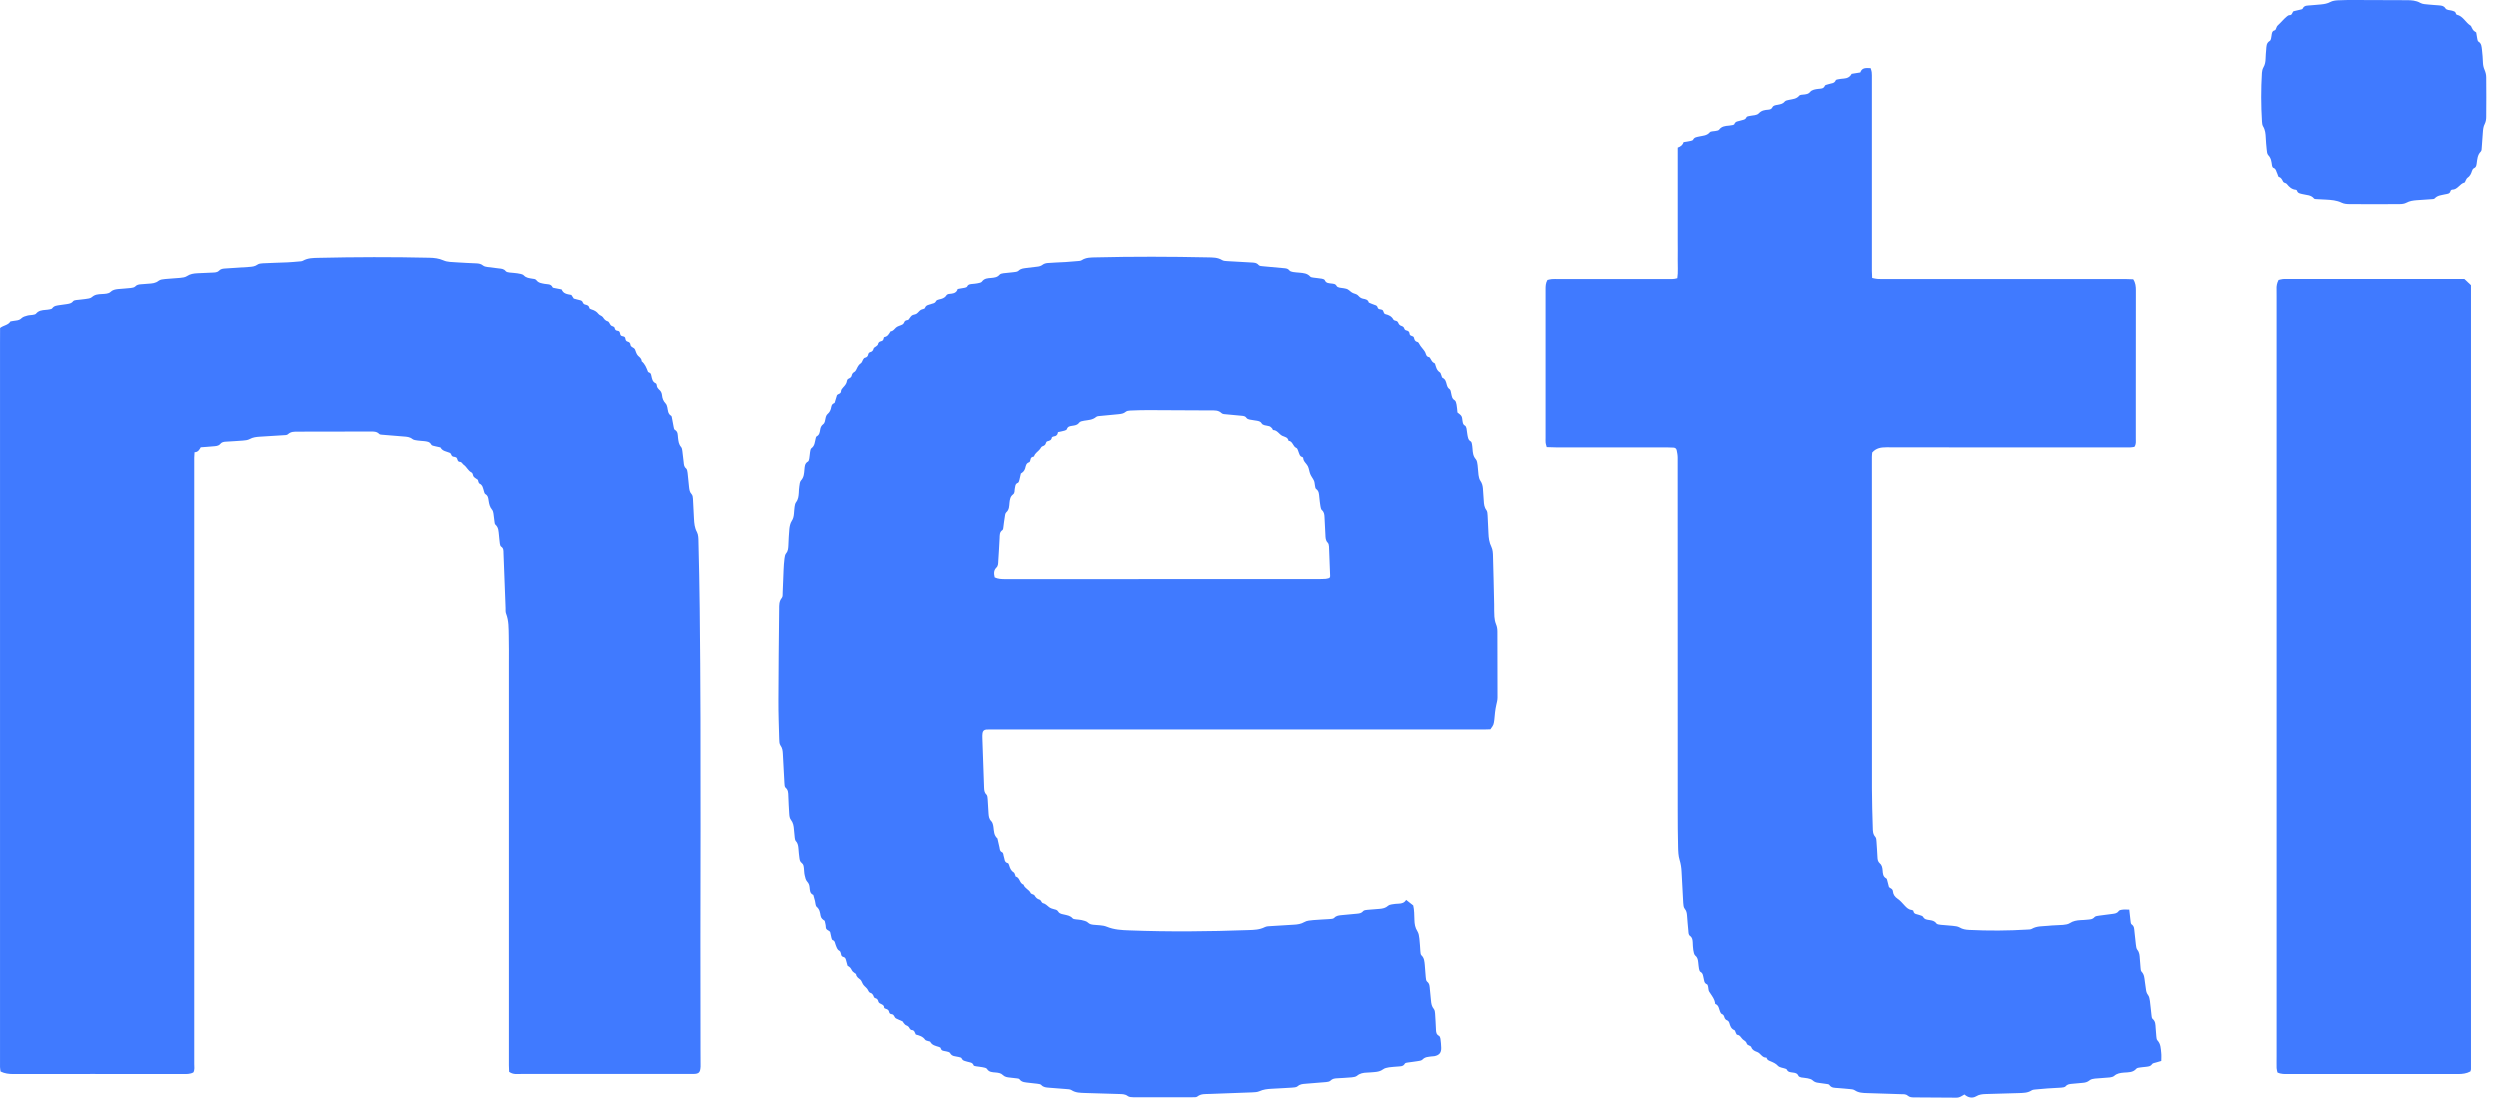 <?xml version="1.0" encoding="UTF-8"?> <svg xmlns="http://www.w3.org/2000/svg" width="123" height="55" viewBox="0 0 123 55" fill="none"> <path d="M73.327 35.882C73.226 35.885 73.111 35.891 72.996 35.891C64.932 35.891 56.865 35.891 48.801 35.891C48.709 35.891 48.615 35.888 48.523 35.894C48.417 35.903 48.352 35.965 48.338 36.068C48.326 36.148 48.326 36.23 48.329 36.31C48.355 37.121 48.385 37.932 48.414 38.743C48.42 38.87 48.423 38.991 48.532 39.094C48.579 39.142 48.585 39.245 48.591 39.324C48.609 39.554 48.615 39.787 48.633 40.02C48.644 40.156 48.653 40.289 48.768 40.401C48.833 40.466 48.86 40.587 48.874 40.687C48.901 40.891 48.895 41.103 49.072 41.253C49.105 41.401 49.143 41.545 49.172 41.693C49.19 41.781 49.184 41.876 49.29 41.926C49.379 41.967 49.355 42.065 49.385 42.138C49.432 42.259 49.399 42.43 49.588 42.469C49.615 42.474 49.638 42.539 49.65 42.581C49.691 42.716 49.739 42.84 49.871 42.92C49.913 42.944 49.925 43.014 49.948 43.064C49.957 43.085 49.957 43.126 49.969 43.126C50.184 43.176 50.154 43.466 50.358 43.525C50.411 43.713 50.632 43.761 50.706 43.938C50.73 43.994 50.865 43.999 50.898 44.056C50.96 44.165 51.028 44.23 51.151 44.265C51.213 44.283 51.246 44.418 51.305 44.433C51.441 44.463 51.517 44.557 51.617 44.634C51.688 44.687 51.783 44.716 51.868 44.737C51.951 44.755 52.016 44.772 52.066 44.855C52.131 44.964 52.261 44.973 52.37 44.999C52.514 45.035 52.665 45.053 52.771 45.182C52.8 45.218 52.874 45.224 52.93 45.232C53.022 45.247 53.116 45.244 53.204 45.265C53.314 45.294 53.446 45.315 53.52 45.386C53.606 45.471 53.694 45.486 53.797 45.498C54.016 45.524 54.252 45.513 54.446 45.592C54.812 45.743 55.187 45.763 55.57 45.775C57.52 45.849 59.469 45.831 61.416 45.76C61.693 45.752 61.971 45.746 62.23 45.613C62.319 45.569 62.434 45.569 62.537 45.563C62.909 45.536 63.277 45.516 63.649 45.495C63.835 45.486 64.009 45.462 64.18 45.362C64.301 45.291 64.466 45.283 64.617 45.268C64.882 45.244 65.15 45.238 65.416 45.218C65.495 45.212 65.599 45.209 65.643 45.159C65.752 45.041 65.888 45.038 66.023 45.023C66.265 44.999 66.507 44.976 66.752 44.955C66.867 44.943 66.976 44.938 67.062 44.831C67.103 44.781 67.206 44.769 67.286 44.763C67.481 44.743 67.678 44.731 67.876 44.716C68.029 44.704 68.171 44.675 68.292 44.566C68.339 44.525 68.413 44.504 68.478 44.495C68.593 44.474 68.708 44.463 68.823 44.46C68.967 44.454 69.094 44.421 69.182 44.274C69.306 44.371 69.412 44.454 69.531 44.548C69.584 44.772 69.581 45.017 69.59 45.259C69.595 45.457 69.622 45.642 69.737 45.819C69.802 45.92 69.82 46.058 69.834 46.182C69.861 46.389 69.864 46.598 69.882 46.807C69.887 46.875 69.893 46.964 69.935 47.002C70.079 47.135 70.082 47.312 70.1 47.48C70.12 47.675 70.126 47.872 70.147 48.07C70.156 48.15 70.162 48.256 70.212 48.294C70.345 48.397 70.336 48.536 70.35 48.669C70.371 48.852 70.386 49.037 70.404 49.223C70.418 49.374 70.439 49.518 70.545 49.642C70.592 49.698 70.601 49.792 70.607 49.869C70.628 50.135 70.637 50.403 70.651 50.669C70.657 50.786 70.669 50.896 70.796 50.961C70.837 50.981 70.864 51.055 70.87 51.105C70.89 51.255 70.905 51.406 70.908 51.556C70.914 51.795 70.811 51.916 70.572 51.963C70.528 51.972 70.48 51.969 70.433 51.975C70.277 51.999 70.115 51.993 69.988 52.129C69.932 52.188 69.82 52.196 69.728 52.211C69.581 52.238 69.43 52.249 69.28 52.273C69.224 52.282 69.141 52.291 69.121 52.326C69.035 52.486 68.888 52.459 68.755 52.474C68.616 52.491 68.478 52.488 68.339 52.512C68.239 52.53 68.126 52.55 68.05 52.609C67.92 52.707 67.778 52.733 67.628 52.745C67.501 52.754 67.374 52.769 67.248 52.772C67.07 52.778 66.908 52.807 66.764 52.928C66.699 52.981 66.593 52.996 66.504 53.005C66.262 53.028 66.017 53.037 65.776 53.052C65.661 53.058 65.552 53.072 65.46 53.167C65.41 53.217 65.316 53.232 65.239 53.238C64.906 53.27 64.569 53.291 64.233 53.32C64.097 53.332 63.965 53.335 63.847 53.441C63.782 53.5 63.655 53.506 63.552 53.512C63.215 53.536 62.879 53.547 62.543 53.568C62.345 53.58 62.154 53.6 61.968 53.686C61.856 53.736 61.72 53.739 61.593 53.745C60.897 53.775 60.201 53.798 59.508 53.822C59.301 53.831 59.092 53.804 58.909 53.949C58.856 53.993 58.753 53.984 58.673 53.984C57.7 53.987 56.723 53.987 55.75 53.984C55.661 53.984 55.549 53.975 55.484 53.925C55.349 53.822 55.201 53.831 55.054 53.825C54.496 53.807 53.939 53.795 53.384 53.775C53.154 53.766 52.921 53.769 52.715 53.633C52.644 53.586 52.535 53.589 52.443 53.58C52.166 53.556 51.889 53.538 51.612 53.515C51.473 53.503 51.337 53.5 51.231 53.382C51.193 53.338 51.107 53.329 51.039 53.32C50.901 53.3 50.762 53.294 50.623 53.273C50.455 53.249 50.273 53.261 50.154 53.096C50.134 53.067 50.072 53.061 50.028 53.055C49.913 53.04 49.798 53.031 49.683 53.016C49.556 53.002 49.438 52.99 49.334 52.887C49.243 52.795 49.113 52.778 48.981 52.766C48.824 52.751 48.659 52.757 48.556 52.589C48.523 52.536 48.411 52.524 48.335 52.506C48.234 52.486 48.128 52.48 48.025 52.462C47.981 52.453 47.91 52.444 47.901 52.418C47.848 52.261 47.706 52.273 47.588 52.235C47.482 52.199 47.361 52.199 47.308 52.064C47.296 52.028 47.211 52.017 47.158 52.002C47.007 51.963 46.833 51.987 46.739 51.807C46.715 51.76 46.618 51.745 46.55 51.727C46.441 51.701 46.311 51.719 46.279 51.562C46.273 51.539 46.226 51.521 46.196 51.509C46.034 51.456 45.857 51.432 45.766 51.255C45.754 51.235 45.704 51.235 45.671 51.223C45.618 51.202 45.544 51.197 45.518 51.158C45.403 50.99 45.226 50.943 45.055 50.899C45.002 50.804 44.996 50.683 44.854 50.677C44.819 50.677 44.769 50.633 44.751 50.598C44.715 50.515 44.662 50.474 44.58 50.444C44.533 50.427 44.494 50.371 44.456 50.329C44.432 50.303 44.423 50.258 44.397 50.247C44.294 50.197 44.182 50.161 44.081 50.105C43.993 50.058 43.999 49.907 43.866 49.896C43.801 49.89 43.757 49.86 43.745 49.792C43.73 49.698 43.668 49.657 43.583 49.633C43.55 49.624 43.5 49.598 43.5 49.583C43.509 49.38 43.252 49.424 43.214 49.273C43.194 49.185 43.155 49.129 43.064 49.108C42.996 49.093 42.993 49.026 42.966 48.975C42.943 48.928 42.898 48.872 42.854 48.86C42.763 48.837 42.739 48.778 42.701 48.701C42.654 48.607 42.547 48.542 42.48 48.453C42.418 48.371 42.397 48.253 42.323 48.191C42.232 48.117 42.135 48.064 42.12 47.931C42.117 47.908 42.067 47.893 42.043 47.869C42.002 47.834 41.949 47.801 41.925 47.757C41.837 47.601 41.84 47.598 41.701 47.513C41.674 47.418 41.645 47.321 41.621 47.22C41.604 47.147 41.565 47.094 41.489 47.079C41.403 47.061 41.391 46.996 41.379 46.925C41.371 46.872 41.344 46.802 41.306 46.781C41.185 46.722 41.164 46.601 41.12 46.498C41.079 46.406 41.093 46.291 40.964 46.25C40.934 46.241 40.919 46.176 40.907 46.132C40.884 46.044 40.866 45.952 40.846 45.855C40.792 45.766 40.633 45.766 40.633 45.613C40.633 45.51 40.598 45.409 40.577 45.303C40.48 45.241 40.394 45.179 40.374 45.047C40.347 44.893 40.326 44.737 40.185 44.619C40.12 44.563 40.126 44.427 40.099 44.327C40.073 44.227 40.043 44.129 40.017 44.029C39.84 43.961 39.852 43.796 39.834 43.651C39.822 43.545 39.795 43.463 39.716 43.377C39.645 43.3 39.616 43.174 39.592 43.062C39.565 42.949 39.568 42.831 39.554 42.716C39.542 42.625 39.536 42.525 39.453 42.466C39.353 42.395 39.344 42.295 39.33 42.191C39.312 42.053 39.297 41.914 39.288 41.776C39.276 41.637 39.265 41.501 39.161 41.389C39.126 41.351 39.111 41.286 39.105 41.23C39.088 41.091 39.073 40.953 39.064 40.814C39.052 40.64 39.026 40.478 38.908 40.327C38.849 40.254 38.837 40.133 38.831 40.032C38.81 39.743 38.801 39.454 38.787 39.162C38.781 39.012 38.787 38.867 38.648 38.752C38.601 38.711 38.601 38.605 38.595 38.525C38.566 38.05 38.542 37.575 38.518 37.1C38.51 36.95 38.501 36.811 38.4 36.676C38.338 36.593 38.344 36.454 38.338 36.342C38.321 35.717 38.297 35.089 38.3 34.463C38.303 32.968 38.321 31.47 38.336 29.974C38.338 29.779 38.324 29.585 38.468 29.414C38.518 29.355 38.507 29.237 38.51 29.145C38.527 28.774 38.536 28.402 38.554 28.033C38.563 27.847 38.574 27.662 38.598 27.479C38.61 27.39 38.624 27.284 38.681 27.219C38.781 27.098 38.781 26.965 38.79 26.827C38.804 26.561 38.81 26.293 38.837 26.027C38.852 25.892 38.881 25.744 38.952 25.635C39.029 25.52 39.052 25.405 39.064 25.278C39.076 25.163 39.079 25.045 39.096 24.933C39.108 24.854 39.123 24.765 39.17 24.706C39.276 24.567 39.291 24.411 39.303 24.249C39.309 24.146 39.309 24.04 39.327 23.936C39.344 23.836 39.347 23.709 39.409 23.641C39.559 23.479 39.562 23.29 39.58 23.096C39.595 22.948 39.592 22.795 39.757 22.706C39.795 22.686 39.807 22.606 39.819 22.553C39.837 22.45 39.84 22.346 39.857 22.243C39.869 22.175 39.878 22.084 39.925 22.051C40.087 21.933 40.087 21.756 40.129 21.591C40.141 21.547 40.15 21.485 40.179 21.47C40.315 21.402 40.332 21.276 40.353 21.152C40.371 21.034 40.403 20.945 40.512 20.863C40.58 20.813 40.601 20.683 40.618 20.582C40.636 20.485 40.663 20.414 40.742 20.347C40.807 20.291 40.857 20.199 40.881 20.114C40.91 20.004 40.905 19.886 41.046 19.836C41.076 19.827 41.084 19.76 41.099 19.715C41.129 19.627 41.155 19.538 41.182 19.444C41.235 19.37 41.382 19.388 41.382 19.238C41.382 19.181 41.435 19.114 41.48 19.066C41.568 18.972 41.654 18.878 41.672 18.745C41.68 18.659 41.736 18.636 41.801 18.606C41.846 18.586 41.896 18.533 41.904 18.485C41.922 18.397 41.958 18.344 42.037 18.299C42.081 18.276 42.114 18.22 42.138 18.17C42.194 18.055 42.241 17.943 42.359 17.869C42.409 17.839 42.424 17.757 42.459 17.701C42.483 17.665 42.509 17.612 42.544 17.606C42.651 17.583 42.704 17.53 42.721 17.421C42.727 17.385 42.772 17.335 42.807 17.329C42.913 17.305 42.958 17.247 42.984 17.143C42.993 17.102 43.067 17.076 43.108 17.04C43.14 17.011 43.188 16.981 43.194 16.949C43.211 16.854 43.261 16.807 43.35 16.789C43.429 16.775 43.465 16.721 43.477 16.645C43.48 16.624 43.491 16.589 43.503 16.586C43.671 16.562 43.739 16.43 43.813 16.303C43.946 16.297 43.999 16.188 44.084 16.114C44.167 16.043 44.294 16.022 44.394 15.969C44.429 15.952 44.468 15.91 44.48 15.872C44.506 15.792 44.556 15.763 44.633 15.751C44.657 15.748 44.683 15.742 44.698 15.727C44.754 15.66 44.798 15.574 44.866 15.521C44.928 15.477 45.025 15.48 45.09 15.438C45.167 15.388 45.217 15.303 45.294 15.253C45.355 15.208 45.485 15.208 45.503 15.158C45.559 15.002 45.689 15.002 45.804 14.963C45.825 14.955 45.845 14.943 45.869 14.94C45.951 14.922 46.016 14.896 46.057 14.807C46.075 14.769 46.149 14.745 46.199 14.733C46.338 14.704 46.471 14.669 46.553 14.542C46.615 14.447 46.715 14.462 46.804 14.45C46.954 14.433 47.072 14.377 47.114 14.22C47.237 14.2 47.352 14.182 47.465 14.158C47.506 14.149 47.565 14.132 47.58 14.099C47.636 13.981 47.742 13.981 47.845 13.97C47.925 13.961 48.007 13.958 48.087 13.94C48.163 13.922 48.273 13.911 48.308 13.857C48.429 13.689 48.6 13.689 48.771 13.675C48.922 13.66 49.066 13.648 49.178 13.515C49.217 13.471 49.302 13.453 49.367 13.444C49.526 13.421 49.691 13.418 49.851 13.394C49.942 13.383 50.054 13.377 50.11 13.321C50.222 13.209 50.358 13.206 50.494 13.185C50.665 13.161 50.839 13.141 51.013 13.123C51.119 13.114 51.211 13.091 51.299 13.023C51.367 12.97 51.467 12.946 51.556 12.94C51.845 12.916 52.134 12.911 52.423 12.893C52.62 12.881 52.815 12.863 53.013 12.846C53.081 12.84 53.16 12.84 53.216 12.804C53.434 12.66 53.679 12.669 53.921 12.663C55.756 12.619 57.587 12.624 59.422 12.663C59.664 12.669 59.909 12.66 60.13 12.799C60.204 12.843 60.31 12.843 60.401 12.849C60.782 12.872 61.165 12.89 61.549 12.914C61.684 12.922 61.82 12.916 61.926 13.043C61.968 13.094 62.074 13.094 62.154 13.102C62.499 13.138 62.847 13.167 63.192 13.197C63.283 13.206 63.369 13.217 63.434 13.303C63.469 13.35 63.549 13.371 63.614 13.383C63.717 13.403 63.82 13.403 63.926 13.415C64.121 13.433 64.319 13.444 64.463 13.61C64.496 13.645 64.566 13.651 64.622 13.66C64.761 13.681 64.9 13.689 65.035 13.713C65.088 13.722 65.165 13.748 65.18 13.787C65.242 13.94 65.377 13.931 65.498 13.949C65.602 13.964 65.705 13.958 65.764 14.076C65.784 14.117 65.855 14.141 65.905 14.152C65.973 14.17 66.044 14.167 66.112 14.182C66.18 14.197 66.254 14.206 66.309 14.238C66.407 14.294 66.484 14.394 66.584 14.427C66.684 14.459 66.776 14.48 66.849 14.571C66.897 14.63 66.979 14.68 67.053 14.695C67.18 14.722 67.303 14.733 67.345 14.887C67.439 14.925 67.534 14.972 67.631 15.002C67.702 15.023 67.758 15.046 67.778 15.126C67.811 15.247 67.935 15.203 68.008 15.247C68.091 15.297 68.053 15.432 68.168 15.459C68.33 15.497 68.472 15.565 68.554 15.722C68.572 15.754 68.631 15.778 68.672 15.784C68.755 15.798 68.781 15.848 68.811 15.919C68.829 15.963 68.882 16.011 68.929 16.028C69.011 16.055 69.073 16.084 69.097 16.179C69.106 16.214 69.156 16.253 69.194 16.258C69.289 16.276 69.345 16.326 69.351 16.418C69.359 16.556 69.539 16.506 69.566 16.612C69.59 16.707 69.61 16.792 69.722 16.819C69.784 16.834 69.811 16.881 69.837 16.937C69.864 16.996 69.911 17.049 69.952 17.102C70.011 17.185 70.091 17.261 70.129 17.353C70.168 17.453 70.179 17.553 70.312 17.571C70.336 17.574 70.359 17.615 70.377 17.645C70.474 17.813 70.474 17.813 70.601 17.887C70.651 18.046 70.678 18.22 70.846 18.323C70.884 18.347 70.893 18.421 70.917 18.471C70.934 18.512 70.943 18.577 70.973 18.589C71.123 18.656 71.147 18.798 71.182 18.928C71.209 19.022 71.235 19.09 71.324 19.149C71.374 19.184 71.383 19.291 71.401 19.367C71.43 19.488 71.433 19.612 71.569 19.692C71.625 19.724 71.648 19.83 71.663 19.907C71.687 20.031 71.693 20.161 71.707 20.294C71.772 20.349 71.858 20.4 71.902 20.471C71.943 20.535 71.94 20.627 71.955 20.706C71.973 20.795 71.97 20.886 72.076 20.939C72.117 20.96 72.141 21.031 72.153 21.081C72.173 21.181 72.176 21.288 72.197 21.391C72.224 21.512 72.226 21.644 72.362 21.718C72.395 21.736 72.409 21.795 72.418 21.836C72.433 21.916 72.442 21.995 72.448 22.078C72.46 22.264 72.474 22.438 72.61 22.594C72.672 22.665 72.684 22.786 72.698 22.886C72.722 23.046 72.719 23.211 72.743 23.37C72.757 23.47 72.781 23.579 72.837 23.659C72.914 23.771 72.946 23.886 72.958 24.016C72.976 24.225 72.99 24.432 73.002 24.641C73.011 24.803 73.026 24.96 73.132 25.098C73.182 25.163 73.185 25.272 73.191 25.364C73.209 25.653 73.221 25.942 73.232 26.234C73.241 26.467 73.268 26.688 73.377 26.907C73.445 27.045 73.454 27.222 73.456 27.381C73.48 28.169 73.495 28.959 73.513 29.747C73.515 29.945 73.51 30.142 73.524 30.34C73.533 30.464 73.557 30.593 73.604 30.709C73.657 30.832 73.672 30.953 73.672 31.08C73.675 32.16 73.675 33.239 73.678 34.316C73.678 34.443 73.645 34.564 73.616 34.691C73.563 34.926 73.542 35.171 73.521 35.41C73.486 35.649 73.495 35.652 73.327 35.882ZM50.225 23.296C50.202 23.405 50.181 23.509 50.154 23.606C50.14 23.659 50.119 23.739 50.081 23.753C49.936 23.806 49.954 23.93 49.927 24.04C49.904 24.137 49.939 24.252 49.836 24.328C49.703 24.429 49.683 24.576 49.665 24.73C49.647 24.898 49.659 25.072 49.506 25.207C49.447 25.258 49.444 25.379 49.429 25.467C49.402 25.615 49.388 25.765 49.367 25.915C49.358 25.971 49.358 26.051 49.32 26.078C49.166 26.181 49.187 26.334 49.178 26.485C49.158 26.856 49.14 27.225 49.113 27.597C49.105 27.709 49.116 27.833 49.022 27.924C48.877 28.066 48.895 28.231 48.936 28.408C49.107 28.488 49.279 28.493 49.453 28.493C54.582 28.493 59.711 28.493 64.844 28.49C64.97 28.49 65.1 28.488 65.227 28.479C65.292 28.473 65.357 28.449 65.407 28.437C65.425 28.393 65.442 28.372 65.442 28.352C65.425 27.865 65.407 27.378 65.386 26.892C65.383 26.824 65.366 26.741 65.324 26.7C65.212 26.588 65.215 26.449 65.209 26.311C65.195 26.022 65.18 25.733 65.165 25.441C65.159 25.314 65.147 25.19 65.035 25.095C64.991 25.057 64.976 24.974 64.965 24.907C64.941 24.759 64.923 24.609 64.909 24.458C64.894 24.311 64.897 24.157 64.749 24.054C64.711 24.028 64.708 23.951 64.696 23.895C64.678 23.815 64.681 23.73 64.649 23.656C64.599 23.541 64.513 23.444 64.466 23.329C64.413 23.202 64.404 23.057 64.345 22.936C64.274 22.798 64.121 22.706 64.115 22.526C64.115 22.512 64.085 22.488 64.065 22.482C63.953 22.459 63.938 22.361 63.903 22.279C63.867 22.193 63.844 22.066 63.782 22.04C63.602 21.966 63.611 21.703 63.392 21.686C63.369 21.509 63.201 21.497 63.086 21.441C62.923 21.361 62.844 21.161 62.634 21.158C62.617 21.158 62.608 21.096 62.584 21.072C62.546 21.034 62.505 20.99 62.454 20.972C62.378 20.945 62.295 20.945 62.218 20.922C62.168 20.907 62.1 20.881 62.08 20.842C62.03 20.745 61.944 20.721 61.853 20.703C61.729 20.68 61.599 20.668 61.475 20.642C61.422 20.63 61.357 20.606 61.331 20.568C61.272 20.473 61.183 20.465 61.092 20.456C60.85 20.432 60.605 20.414 60.363 20.388C60.272 20.379 60.154 20.382 60.098 20.326C59.941 20.175 59.758 20.193 59.576 20.193C58.543 20.187 57.511 20.181 56.478 20.178C56.189 20.178 55.897 20.187 55.608 20.199C55.532 20.202 55.437 20.214 55.384 20.261C55.278 20.355 55.154 20.364 55.027 20.379C54.738 20.409 54.449 20.432 54.16 20.462C54.081 20.471 53.98 20.468 53.927 20.515C53.756 20.662 53.55 20.665 53.343 20.698C53.255 20.712 53.137 20.733 53.092 20.795C53.004 20.919 52.886 20.928 52.762 20.948C52.647 20.966 52.532 20.975 52.488 21.116C52.479 21.149 52.417 21.175 52.376 21.187C52.275 21.217 52.175 21.234 52.051 21.261C52.039 21.391 51.963 21.462 51.83 21.476C51.8 21.479 51.75 21.509 51.747 21.529C51.73 21.662 51.629 21.686 51.526 21.712C51.499 21.718 51.467 21.756 51.461 21.786C51.441 21.875 51.388 21.925 51.302 21.951C51.228 21.972 51.211 22.04 51.166 22.096C51.075 22.217 50.921 22.29 50.874 22.45C50.871 22.464 50.836 22.473 50.812 22.476C50.73 22.494 50.706 22.553 50.694 22.627C50.685 22.668 50.665 22.733 50.635 22.742C50.479 22.786 50.467 22.93 50.435 23.046C50.396 23.169 50.323 23.24 50.225 23.296Z" fill="#407AFF"></path> <path d="M25.049 52.733C25.044 52.621 25.038 52.518 25.038 52.415C25.038 45.837 25.038 39.257 25.038 32.679C25.038 32.216 25.044 31.75 25.032 31.287C25.023 30.918 25.038 30.543 24.899 30.189C24.866 30.107 24.878 30.006 24.875 29.912C24.84 29.007 24.805 28.104 24.772 27.198C24.769 27.084 24.778 26.968 24.654 26.892C24.616 26.868 24.601 26.794 24.592 26.738C24.572 26.6 24.563 26.461 24.548 26.323C24.527 26.14 24.533 25.951 24.374 25.812C24.338 25.783 24.336 25.706 24.327 25.65C24.309 25.523 24.3 25.396 24.279 25.269C24.268 25.205 24.253 25.128 24.212 25.081C24.1 24.951 24.064 24.797 24.041 24.635C24.023 24.511 24.011 24.382 23.878 24.308C23.84 24.287 23.822 24.213 23.808 24.16C23.763 24.019 23.752 23.863 23.586 23.789C23.554 23.774 23.545 23.712 23.527 23.671C23.518 23.65 23.524 23.618 23.51 23.606C23.442 23.55 23.35 23.512 23.3 23.444C23.256 23.385 23.28 23.284 23.191 23.24C23.026 23.157 22.964 22.966 22.808 22.863C22.752 22.824 22.722 22.727 22.631 22.724C22.483 22.721 22.53 22.556 22.442 22.503C22.368 22.459 22.25 22.5 22.209 22.382C22.197 22.343 22.165 22.293 22.129 22.279C21.967 22.208 21.767 22.202 21.672 22.013C21.581 21.992 21.492 21.978 21.404 21.954C21.339 21.936 21.244 21.925 21.221 21.877C21.141 21.724 21.003 21.721 20.867 21.703C20.764 21.689 20.657 21.692 20.554 21.674C20.463 21.659 20.357 21.653 20.292 21.6C20.162 21.494 20.014 21.488 19.867 21.476C19.522 21.444 19.174 21.42 18.826 21.391C18.77 21.385 18.693 21.385 18.66 21.352C18.54 21.226 18.392 21.231 18.242 21.231C17.047 21.231 15.852 21.234 14.655 21.237C14.484 21.237 14.31 21.229 14.165 21.367C14.115 21.414 14.012 21.408 13.932 21.414C13.549 21.441 13.168 21.462 12.785 21.485C12.611 21.497 12.446 21.512 12.284 21.603C12.189 21.656 12.062 21.668 11.947 21.677C11.67 21.7 11.393 21.712 11.113 21.73C11.006 21.736 10.912 21.751 10.835 21.845C10.747 21.951 10.608 21.948 10.481 21.96C10.287 21.981 10.089 21.989 9.877 22.007C9.812 22.125 9.744 22.249 9.573 22.249C9.567 22.355 9.558 22.435 9.558 22.515C9.558 32.458 9.558 42.401 9.558 52.347C9.558 52.483 9.588 52.627 9.517 52.76C9.357 52.851 9.183 52.842 9.009 52.842C7.523 52.842 6.039 52.839 4.553 52.839C3.252 52.839 1.954 52.837 0.653 52.842C0.441 52.842 0.237 52.819 0.028 52.718C0.019 52.651 0.004 52.571 0.001 52.494C-0.002 52.344 0.001 52.194 0.001 52.043C0.001 40.324 0.001 28.605 0.001 16.887C0.001 16.633 0.004 16.379 0.004 16.137C0.175 16.002 0.405 16.002 0.512 15.816C0.603 15.801 0.694 15.781 0.786 15.772C0.892 15.76 0.981 15.736 1.063 15.654C1.131 15.586 1.243 15.556 1.34 15.53C1.429 15.503 1.523 15.509 1.615 15.492C1.674 15.48 1.745 15.471 1.774 15.432C1.898 15.279 2.069 15.261 2.243 15.247C2.311 15.241 2.382 15.235 2.449 15.22C2.494 15.211 2.55 15.2 2.57 15.17C2.662 15.037 2.806 15.034 2.942 15.011C3.057 14.99 3.172 14.984 3.287 14.963C3.399 14.943 3.514 14.934 3.594 14.825C3.62 14.787 3.691 14.769 3.747 14.763C3.898 14.742 4.048 14.739 4.196 14.713C4.308 14.695 4.446 14.689 4.523 14.618C4.668 14.486 4.833 14.477 5.004 14.468C5.083 14.462 5.166 14.462 5.246 14.447C5.311 14.433 5.387 14.415 5.429 14.371C5.538 14.261 5.67 14.238 5.809 14.223C6.016 14.203 6.225 14.194 6.431 14.17C6.508 14.161 6.605 14.146 6.653 14.096C6.735 14.008 6.83 13.996 6.933 13.987C7.06 13.978 7.187 13.967 7.313 13.958C7.487 13.946 7.653 13.937 7.803 13.816C7.886 13.751 8.018 13.739 8.133 13.728C8.375 13.701 8.62 13.698 8.862 13.672C8.974 13.66 9.104 13.648 9.192 13.589C9.357 13.477 9.534 13.453 9.72 13.444C9.962 13.43 10.207 13.424 10.452 13.412C10.57 13.406 10.691 13.409 10.776 13.318C10.868 13.223 10.98 13.217 11.095 13.209C11.487 13.182 11.882 13.155 12.275 13.132C12.413 13.123 12.546 13.108 12.667 13.02C12.735 12.97 12.838 12.961 12.929 12.955C13.334 12.934 13.741 12.925 14.148 12.908C14.334 12.899 14.519 12.881 14.702 12.866C14.77 12.86 14.85 12.86 14.906 12.828C15.15 12.689 15.416 12.692 15.684 12.686C17.495 12.645 19.303 12.639 21.115 12.681C21.357 12.686 21.59 12.71 21.823 12.813C22.014 12.899 22.253 12.89 22.471 12.908C22.796 12.931 23.12 12.943 23.445 12.958C23.563 12.964 23.669 12.984 23.766 13.064C23.822 13.111 23.911 13.126 23.988 13.138C24.17 13.164 24.356 13.179 24.539 13.206C24.663 13.22 24.79 13.223 24.881 13.341C24.917 13.386 25.002 13.4 25.07 13.409C25.197 13.427 25.327 13.424 25.451 13.447C25.563 13.468 25.704 13.48 25.772 13.551C25.893 13.678 26.035 13.683 26.179 13.71C26.259 13.725 26.341 13.716 26.397 13.793C26.498 13.925 26.648 13.937 26.799 13.967C26.937 13.993 27.108 13.958 27.188 14.138C27.2 14.164 27.27 14.17 27.315 14.179C27.415 14.2 27.518 14.22 27.633 14.241C27.713 14.459 27.916 14.474 28.111 14.512C28.149 14.571 28.188 14.63 28.229 14.692C28.315 14.716 28.403 14.742 28.492 14.76C28.574 14.778 28.648 14.792 28.677 14.89C28.689 14.928 28.733 14.969 28.772 14.981C28.878 15.008 28.975 15.025 28.996 15.161C29.002 15.188 29.064 15.214 29.105 15.226C29.241 15.267 29.356 15.329 29.444 15.447C29.494 15.515 29.612 15.536 29.66 15.604C29.727 15.701 29.78 15.778 29.907 15.813C29.972 15.831 29.999 15.96 30.064 16.017C30.12 16.064 30.226 16.049 30.244 16.152C30.258 16.232 30.311 16.27 30.388 16.276C30.539 16.291 30.477 16.45 30.553 16.512C30.621 16.565 30.751 16.527 30.766 16.657C30.775 16.73 30.801 16.792 30.881 16.81C30.957 16.828 31.005 16.875 31.014 16.952C31.025 17.093 31.193 17.087 31.241 17.196C31.285 17.303 31.314 17.429 31.391 17.503C31.477 17.583 31.568 17.645 31.568 17.774C31.736 17.91 31.807 18.102 31.881 18.294C31.887 18.311 31.919 18.32 31.94 18.329C32.019 18.356 32.031 18.418 32.046 18.491C32.078 18.636 32.099 18.789 32.264 18.86C32.288 18.869 32.311 18.916 32.311 18.945C32.314 19.061 32.379 19.125 32.462 19.202C32.524 19.258 32.565 19.361 32.571 19.45C32.586 19.609 32.639 19.736 32.748 19.851C32.792 19.895 32.816 19.969 32.83 20.034C32.866 20.187 32.851 20.358 33.019 20.456C33.049 20.473 33.055 20.538 33.063 20.58C33.09 20.715 33.111 20.854 33.14 20.99C33.152 21.046 33.161 21.125 33.199 21.146C33.364 21.237 33.341 21.397 33.358 21.541C33.379 21.703 33.391 21.86 33.509 21.992C33.55 22.04 33.562 22.119 33.571 22.187C33.597 22.37 33.615 22.556 33.636 22.739C33.648 22.854 33.65 22.963 33.757 23.048C33.807 23.09 33.819 23.193 33.83 23.27C33.86 23.5 33.872 23.733 33.901 23.963C33.916 24.087 33.928 24.21 34.028 24.314C34.075 24.364 34.09 24.461 34.093 24.538C34.114 24.862 34.128 25.187 34.143 25.511C34.155 25.741 34.172 25.966 34.291 26.181C34.361 26.314 34.361 26.497 34.364 26.656C34.391 27.747 34.414 28.835 34.426 29.927C34.509 37.156 34.441 44.383 34.465 51.612C34.465 51.857 34.465 52.099 34.468 52.344C34.468 52.391 34.47 52.438 34.468 52.483C34.45 52.769 34.391 52.831 34.114 52.839C33.998 52.842 33.88 52.839 33.766 52.839C31.049 52.839 28.335 52.839 25.619 52.839C25.436 52.839 25.247 52.875 25.049 52.733Z" fill="#407AFF"></path> <path d="M104.76 44.754C104.784 44.961 104.799 45.123 104.819 45.282C104.828 45.35 104.831 45.447 104.872 45.477C105.017 45.571 104.999 45.716 105.017 45.849C105.043 46.055 105.058 46.264 105.085 46.471C105.097 46.562 105.105 46.669 105.159 46.733C105.265 46.863 105.268 47.011 105.279 47.158C105.291 47.309 105.3 47.459 105.315 47.609C105.321 47.677 105.324 47.766 105.365 47.807C105.501 47.946 105.504 48.12 105.527 48.291C105.545 48.418 105.566 48.542 105.58 48.668C105.592 48.775 105.613 48.863 105.684 48.955C105.743 49.031 105.76 49.143 105.775 49.244C105.807 49.474 105.822 49.704 105.852 49.934C105.861 50.002 105.863 50.093 105.908 50.129C106.055 50.249 106.046 50.412 106.058 50.571C106.07 50.71 106.076 50.848 106.091 50.987C106.099 51.055 106.102 51.14 106.144 51.184C106.312 51.361 106.309 51.586 106.332 51.801C106.347 51.925 106.335 52.055 106.335 52.199C106.241 52.226 106.155 52.249 106.07 52.276C106.005 52.297 105.914 52.305 105.884 52.352C105.799 52.482 105.669 52.473 105.545 52.491C105.465 52.503 105.383 52.503 105.303 52.518C105.235 52.529 105.144 52.535 105.108 52.58C104.943 52.774 104.716 52.754 104.501 52.771C104.324 52.786 104.159 52.807 104.017 52.934C103.964 52.981 103.872 53.001 103.796 53.01C103.554 53.034 103.309 53.043 103.067 53.066C102.979 53.075 102.873 53.096 102.811 53.149C102.704 53.24 102.589 53.267 102.463 53.276C102.289 53.291 102.115 53.305 101.943 53.323C101.831 53.335 101.719 53.338 101.631 53.444C101.589 53.494 101.486 53.506 101.407 53.512C101.188 53.529 100.967 53.535 100.746 53.55C100.56 53.562 100.377 53.58 100.191 53.597C100.112 53.606 100.017 53.606 99.955 53.647C99.758 53.777 99.537 53.771 99.318 53.78C98.773 53.798 98.227 53.813 97.684 53.827C97.522 53.833 97.374 53.848 97.224 53.939C97.032 54.051 96.823 54.001 96.649 53.848C96.552 53.901 96.469 53.963 96.375 53.989C96.289 54.013 96.192 54.004 96.097 54.004C95.46 54.001 94.82 53.995 94.183 53.992C94.065 53.992 93.953 53.989 93.856 53.904C93.761 53.821 93.637 53.836 93.522 53.833C92.965 53.816 92.41 53.801 91.853 53.78C91.646 53.774 91.44 53.768 91.254 53.642C91.183 53.594 91.077 53.588 90.986 53.58C90.803 53.559 90.617 53.55 90.431 53.532C90.272 53.518 90.107 53.538 89.998 53.373C89.974 53.338 89.891 53.335 89.835 53.326C89.709 53.305 89.585 53.288 89.458 53.273C89.352 53.261 89.263 53.231 89.18 53.152C89.121 53.093 89.018 53.072 88.933 53.052C88.832 53.028 88.726 53.031 88.623 53.01C88.57 52.998 88.496 52.972 88.481 52.931C88.425 52.795 88.31 52.783 88.198 52.768C88.083 52.751 87.965 52.751 87.909 52.621C87.9 52.603 87.874 52.589 87.853 52.583C87.723 52.535 87.555 52.526 87.473 52.438C87.372 52.326 87.251 52.276 87.13 52.223C87.045 52.184 86.954 52.17 86.924 52.063C86.921 52.052 86.912 52.034 86.906 52.034C86.691 52.046 86.626 51.819 86.452 51.757C86.334 51.715 86.216 51.665 86.166 51.527C86.131 51.423 85.968 51.453 85.936 51.332C85.909 51.232 85.815 51.199 85.747 51.14C85.656 51.061 85.617 50.922 85.464 50.91C85.437 50.907 85.417 50.839 85.396 50.801C85.376 50.763 85.364 50.695 85.334 50.683C85.169 50.621 85.125 50.474 85.084 50.332C85.06 50.258 85.025 50.22 84.954 50.19C84.909 50.173 84.862 50.117 84.847 50.069C84.821 49.99 84.806 49.919 84.712 49.887C84.676 49.875 84.65 49.825 84.632 49.783C84.567 49.642 84.573 49.456 84.387 49.391C84.367 49.149 84.21 48.978 84.09 48.786C84.048 48.721 84.06 48.63 84.039 48.55C84.028 48.506 84.016 48.441 83.986 48.429C83.833 48.37 83.848 48.232 83.815 48.114C83.786 48.008 83.792 47.884 83.662 47.816C83.623 47.795 83.603 47.722 83.591 47.669C83.57 47.565 83.567 47.462 83.553 47.359C83.538 47.235 83.529 47.117 83.411 47.02C83.343 46.964 83.326 46.834 83.308 46.736C83.287 46.613 83.29 46.483 83.281 46.356C83.272 46.241 83.261 46.126 83.151 46.049C83.066 45.987 83.075 45.884 83.066 45.793C83.039 45.539 83.022 45.285 83.001 45.032C82.989 44.916 82.975 44.813 82.889 44.713C82.83 44.645 82.821 44.521 82.815 44.421C82.783 43.911 82.756 43.4 82.733 42.893C82.724 42.696 82.697 42.507 82.638 42.315C82.573 42.108 82.567 41.881 82.562 41.663C82.547 41.07 82.544 40.48 82.544 39.888C82.544 34.097 82.544 28.307 82.541 22.517C82.541 22.393 82.517 22.267 82.491 22.143C82.476 22.072 82.417 22.025 82.337 22.022C82.246 22.016 82.152 22.013 82.06 22.013C80.249 22.013 78.438 22.013 76.63 22.013C76.456 22.013 76.285 22.004 76.099 21.998C76.078 21.919 76.055 21.854 76.046 21.789C76.037 21.709 76.043 21.626 76.043 21.544C76.043 19.108 76.043 16.671 76.043 14.235C76.043 14.084 76.043 13.934 76.134 13.775C76.196 13.763 76.27 13.739 76.35 13.733C76.453 13.724 76.559 13.73 76.662 13.73C78.45 13.73 80.237 13.73 82.025 13.73C82.184 13.73 82.346 13.745 82.523 13.689C82.57 13.382 82.538 13.081 82.544 12.784C82.55 12.471 82.544 12.158 82.544 11.843C82.544 11.542 82.544 11.238 82.544 10.937C82.544 10.636 82.544 10.332 82.544 10.031C82.544 9.731 82.544 9.427 82.544 9.126C82.544 8.813 82.544 8.501 82.544 8.185C82.544 7.884 82.544 7.583 82.544 7.265C82.68 7.218 82.792 7.138 82.83 6.996C82.957 6.976 83.072 6.961 83.184 6.934C83.225 6.926 83.284 6.908 83.299 6.878C83.358 6.749 83.485 6.746 83.591 6.719C83.777 6.675 83.977 6.684 84.122 6.51C84.169 6.454 84.296 6.468 84.384 6.448C84.449 6.433 84.544 6.43 84.576 6.386C84.703 6.212 84.883 6.197 85.069 6.182C85.128 6.176 85.184 6.168 85.24 6.156C85.272 6.147 85.32 6.135 85.328 6.112C85.381 5.958 85.526 5.973 85.641 5.932C85.747 5.896 85.871 5.905 85.927 5.766C85.945 5.725 86.045 5.716 86.11 5.702C86.254 5.669 86.431 5.687 86.535 5.575C86.67 5.43 86.83 5.412 87.001 5.398C87.086 5.389 87.157 5.371 87.198 5.286C87.251 5.176 87.372 5.176 87.47 5.156C87.597 5.129 87.712 5.117 87.803 5.002C87.844 4.949 87.945 4.929 88.024 4.914C88.201 4.876 88.384 4.873 88.52 4.71C88.564 4.654 88.691 4.663 88.782 4.649C88.883 4.631 88.971 4.628 89.054 4.528C89.148 4.413 89.313 4.392 89.467 4.374C89.585 4.359 89.723 4.377 89.785 4.215C89.8 4.174 89.906 4.168 89.968 4.141C90.092 4.094 90.251 4.118 90.316 3.952C90.328 3.923 90.393 3.908 90.437 3.902C90.528 3.885 90.62 3.873 90.711 3.867C90.885 3.855 91.021 3.787 91.098 3.634C91.248 3.61 91.384 3.587 91.525 3.566C91.611 3.312 91.817 3.348 92.033 3.354C92.05 3.419 92.08 3.48 92.086 3.545C92.098 3.649 92.095 3.755 92.095 3.858C92.095 7.014 92.095 10.17 92.095 13.326C92.095 13.441 92.104 13.553 92.109 13.677C92.21 13.695 92.286 13.719 92.363 13.724C92.49 13.733 92.617 13.73 92.747 13.73C96.693 13.73 100.637 13.73 104.583 13.73C104.71 13.73 104.837 13.736 104.955 13.742C105.073 13.922 105.085 14.102 105.085 14.291C105.082 16.019 105.082 17.748 105.082 19.476C105.082 20.184 105.085 20.892 105.082 21.6C105.082 21.727 105.105 21.857 105.011 21.986C104.946 21.995 104.869 22.013 104.79 22.013C104.58 22.016 104.371 22.013 104.165 22.013C100.38 22.013 96.599 22.016 92.814 22.007C92.549 22.007 92.313 22.039 92.112 22.261C92.106 22.323 92.095 22.402 92.095 22.482C92.095 27.924 92.095 33.366 92.098 38.808C92.098 39.445 92.121 40.085 92.139 40.722C92.142 40.882 92.142 41.044 92.266 41.179C92.313 41.23 92.316 41.33 92.322 41.41C92.343 41.663 92.354 41.92 92.369 42.173C92.375 42.291 92.387 42.395 92.49 42.483C92.59 42.566 92.614 42.698 92.623 42.831C92.635 42.982 92.64 43.132 92.803 43.218C92.835 43.232 92.844 43.297 92.856 43.339C92.885 43.439 92.909 43.539 92.935 43.645C92.997 43.71 93.118 43.716 93.13 43.858C93.142 44.008 93.224 44.126 93.363 44.22C93.496 44.309 93.599 44.439 93.708 44.554C93.805 44.657 93.9 44.754 94.05 44.769C94.08 44.772 94.133 44.796 94.136 44.816C94.159 44.993 94.316 44.97 94.428 45.017C94.49 45.043 94.584 45.055 94.611 45.105C94.684 45.244 94.808 45.247 94.932 45.267C95.056 45.288 95.177 45.303 95.266 45.43C95.301 45.48 95.41 45.492 95.487 45.501C95.681 45.524 95.879 45.527 96.077 45.551C96.192 45.565 96.316 45.574 96.41 45.63C96.558 45.719 96.711 45.742 96.873 45.751C97.835 45.798 98.799 45.793 99.761 45.734C99.829 45.731 99.908 45.731 99.964 45.698C100.218 45.551 100.504 45.577 100.775 45.548C101.017 45.521 101.262 45.524 101.504 45.504C101.616 45.492 101.746 45.477 101.834 45.418C101.999 45.309 102.174 45.282 102.359 45.27C102.463 45.265 102.569 45.262 102.672 45.25C102.808 45.235 102.946 45.247 103.052 45.12C103.097 45.07 103.2 45.061 103.28 45.049C103.498 45.017 103.716 44.993 103.934 44.964C104.049 44.949 104.162 44.937 104.238 44.825C104.265 44.787 104.336 44.763 104.389 44.76C104.498 44.742 104.613 44.751 104.76 44.754Z" fill="#407AFF"></path> <path d="M121.543 52.715C121.351 52.819 121.15 52.842 120.938 52.842C118.153 52.839 115.369 52.839 112.585 52.842C112.411 52.842 112.237 52.854 112.051 52.766C112.039 52.704 112.012 52.627 112.009 52.55C112.004 52.353 112.009 52.155 112.009 51.957C112.009 39.51 112.009 27.063 112.009 14.615C112.009 14.489 112.012 14.359 112.007 14.232C111.998 14.079 112.024 13.931 112.104 13.775C112.166 13.763 112.242 13.739 112.319 13.73C112.387 13.722 112.458 13.727 112.529 13.727C115.348 13.727 118.168 13.727 120.988 13.727C121.08 13.727 121.174 13.727 121.248 13.727C121.363 13.837 121.463 13.931 121.572 14.031C121.572 26.886 121.572 39.752 121.572 52.615C121.569 52.651 121.551 52.683 121.543 52.715Z" fill="#407AFF"></path> <path d="M121.829 1.596C121.847 1.699 121.864 1.814 121.885 1.926C121.894 1.97 121.906 2.029 121.938 2.047C122.095 2.138 122.092 2.298 122.112 2.442C122.142 2.661 122.151 2.882 122.162 3.1C122.168 3.215 122.192 3.324 122.239 3.433C122.289 3.548 122.322 3.678 122.322 3.802C122.33 4.451 122.328 5.103 122.322 5.752C122.322 5.864 122.304 5.991 122.254 6.088C122.177 6.23 122.168 6.374 122.156 6.525C122.139 6.766 122.124 7.011 122.103 7.253C122.097 7.321 122.1 7.412 122.059 7.454C121.885 7.625 121.882 7.849 121.85 8.064C121.835 8.162 121.817 8.241 121.711 8.283C121.67 8.3 121.634 8.365 121.62 8.415C121.578 8.551 121.522 8.672 121.395 8.754C121.354 8.784 121.334 8.846 121.304 8.896C121.286 8.926 121.277 8.979 121.257 8.982C121.015 9.035 120.918 9.338 120.643 9.333C120.617 9.333 120.573 9.368 120.567 9.392C120.537 9.548 120.396 9.539 120.292 9.563C120.112 9.607 119.927 9.61 119.788 9.763C119.755 9.799 119.682 9.799 119.623 9.802C119.381 9.819 119.136 9.831 118.894 9.852C118.723 9.866 118.555 9.887 118.393 9.976C118.298 10.029 118.172 10.043 118.056 10.043C117.234 10.049 116.408 10.049 115.585 10.043C115.461 10.043 115.322 10.029 115.213 9.976C114.965 9.855 114.703 9.837 114.434 9.822C114.284 9.813 114.134 9.807 113.983 9.799C113.939 9.796 113.874 9.799 113.85 9.769C113.7 9.583 113.479 9.604 113.281 9.551C113.169 9.521 113.048 9.518 113.01 9.377C113.004 9.359 112.977 9.338 112.957 9.338C112.756 9.321 112.626 9.2 112.508 9.049C112.473 9.002 112.367 9.002 112.337 8.952C112.278 8.852 112.252 8.743 112.116 8.707C112.084 8.698 112.075 8.607 112.048 8.557C111.989 8.451 111.992 8.303 111.842 8.256C111.812 8.247 111.789 8.182 111.783 8.141C111.756 7.958 111.741 7.781 111.597 7.634C111.535 7.569 111.532 7.439 111.52 7.339C111.5 7.156 111.485 6.97 111.476 6.784C111.467 6.586 111.452 6.395 111.343 6.218C111.302 6.153 111.296 6.064 111.29 5.985C111.24 5.185 111.237 4.383 111.287 3.584C111.293 3.495 111.314 3.398 111.358 3.321C111.438 3.186 111.464 3.041 111.467 2.888C111.473 2.737 111.482 2.587 111.497 2.436C111.511 2.28 111.497 2.118 111.674 2.012C111.733 1.976 111.747 1.846 111.759 1.758C111.777 1.64 111.777 1.525 111.924 1.49C111.942 1.487 111.957 1.46 111.968 1.439C112.001 1.377 112.013 1.298 112.06 1.257C112.222 1.112 112.355 0.938 112.523 0.802C112.558 0.776 112.603 0.743 112.644 0.746C112.777 0.749 112.768 0.625 112.836 0.555C112.939 0.531 113.051 0.507 113.163 0.478C113.207 0.466 113.275 0.457 113.287 0.431C113.367 0.251 113.532 0.277 113.676 0.263C113.85 0.242 114.024 0.239 114.195 0.218C114.355 0.201 114.511 0.177 114.661 0.094C114.768 0.038 114.903 0.021 115.03 0.015C115.302 0 115.567 0 115.835 0C116.694 0 117.552 0.003 118.41 0.009C118.641 0.009 118.868 0.021 119.083 0.145C119.195 0.209 119.351 0.209 119.49 0.224C119.664 0.245 119.838 0.248 120.009 0.265C120.121 0.277 120.233 0.283 120.31 0.404C120.378 0.51 120.519 0.49 120.626 0.522C120.717 0.552 120.808 0.557 120.832 0.673C120.835 0.693 120.856 0.72 120.873 0.723C121.186 0.793 121.304 1.109 121.552 1.262C121.578 1.277 121.59 1.318 121.605 1.351C121.682 1.501 121.682 1.501 121.829 1.596Z" fill="#407AFF"></path> </svg> 